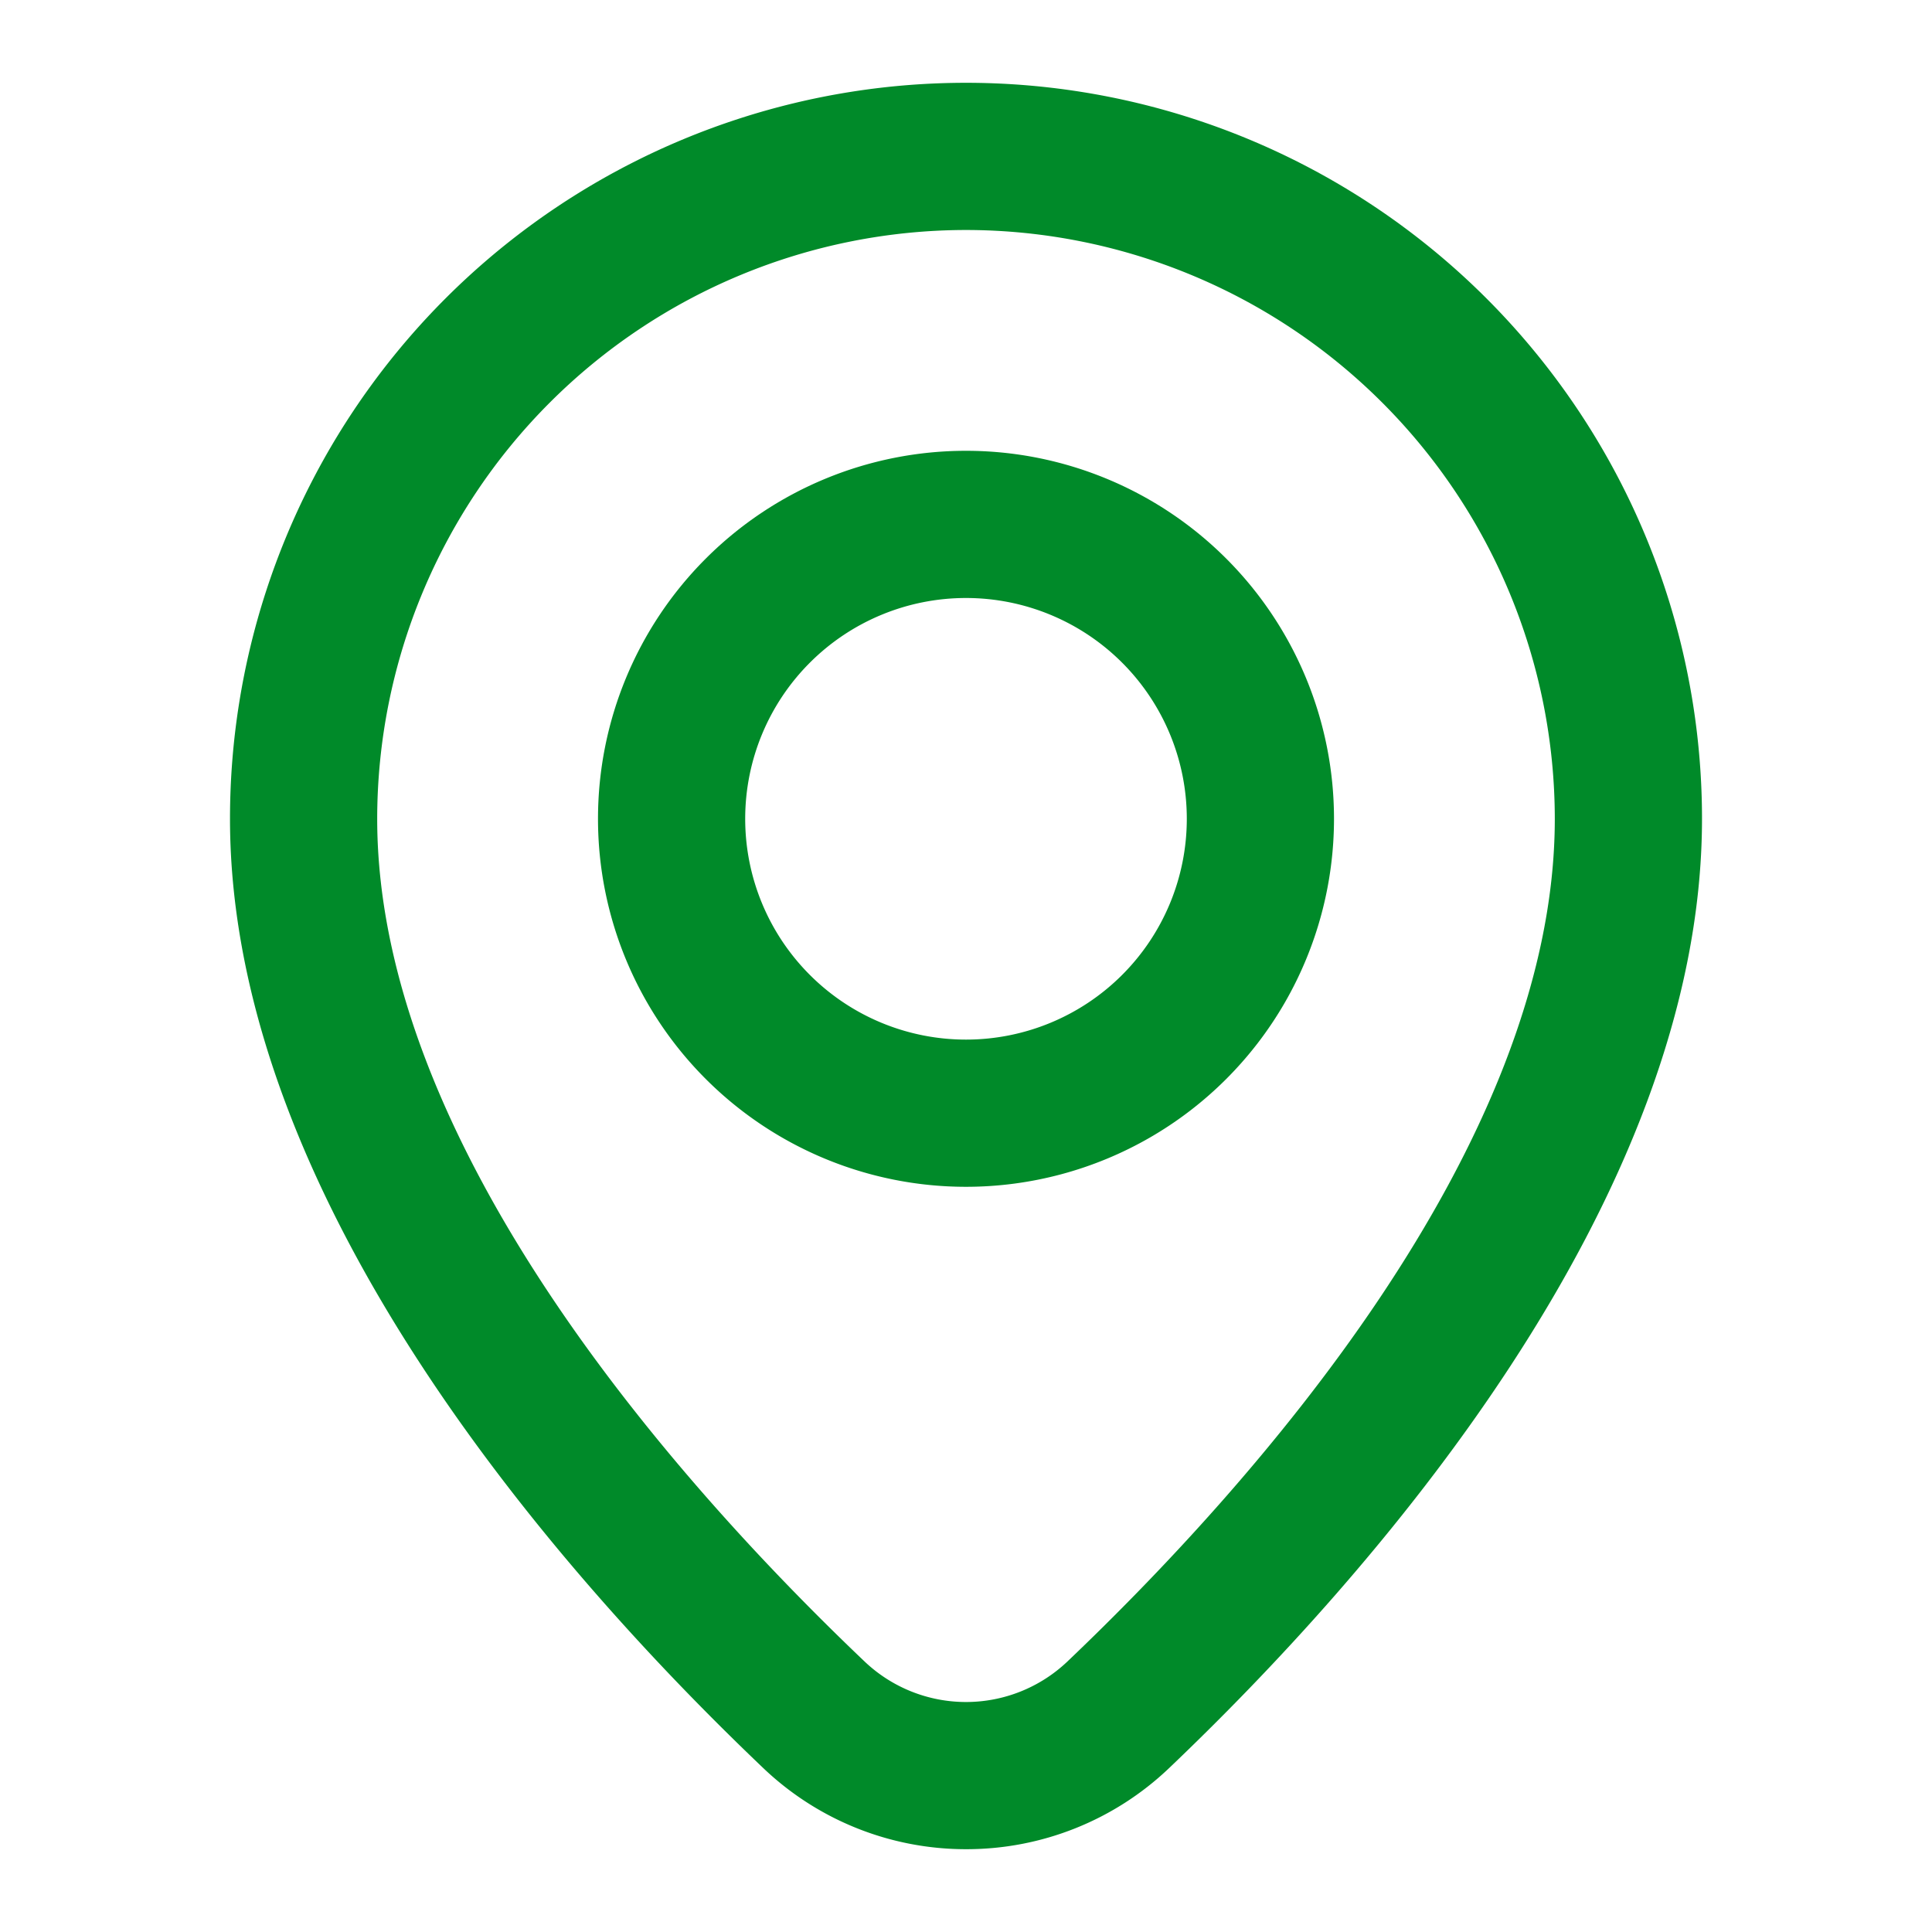 <?xml version="1.0" encoding="UTF-8"?> <svg xmlns="http://www.w3.org/2000/svg" id="Слой_2" data-name="Слой 2" viewBox="0 0 210 210"><defs><style>.cls-1{fill:#008a29;}</style></defs><path class="cls-1" d="M105,201a31.91,31.91,0,0,1-22.06-8.84C61.3,171.54,25,130.72,25,89a80,80,0,0,1,160,0c0,41.76-36.3,82.58-57.94,103.2A31.91,31.91,0,0,1,105,201Zm0-176A64.05,64.05,0,0,0,41,89c0,35.8,33.19,72.77,53,91.62a16,16,0,0,0,22,0c19.79-18.85,53-55.82,53-91.62A64.05,64.05,0,0,0,105,25Z"></path><path class="cls-1" d="M105,129a40,40,0,1,1,40-40A40,40,0,0,1,105,129Zm0-64a24,24,0,1,0,24,24A24,24,0,0,0,105,65Z"></path></svg> 